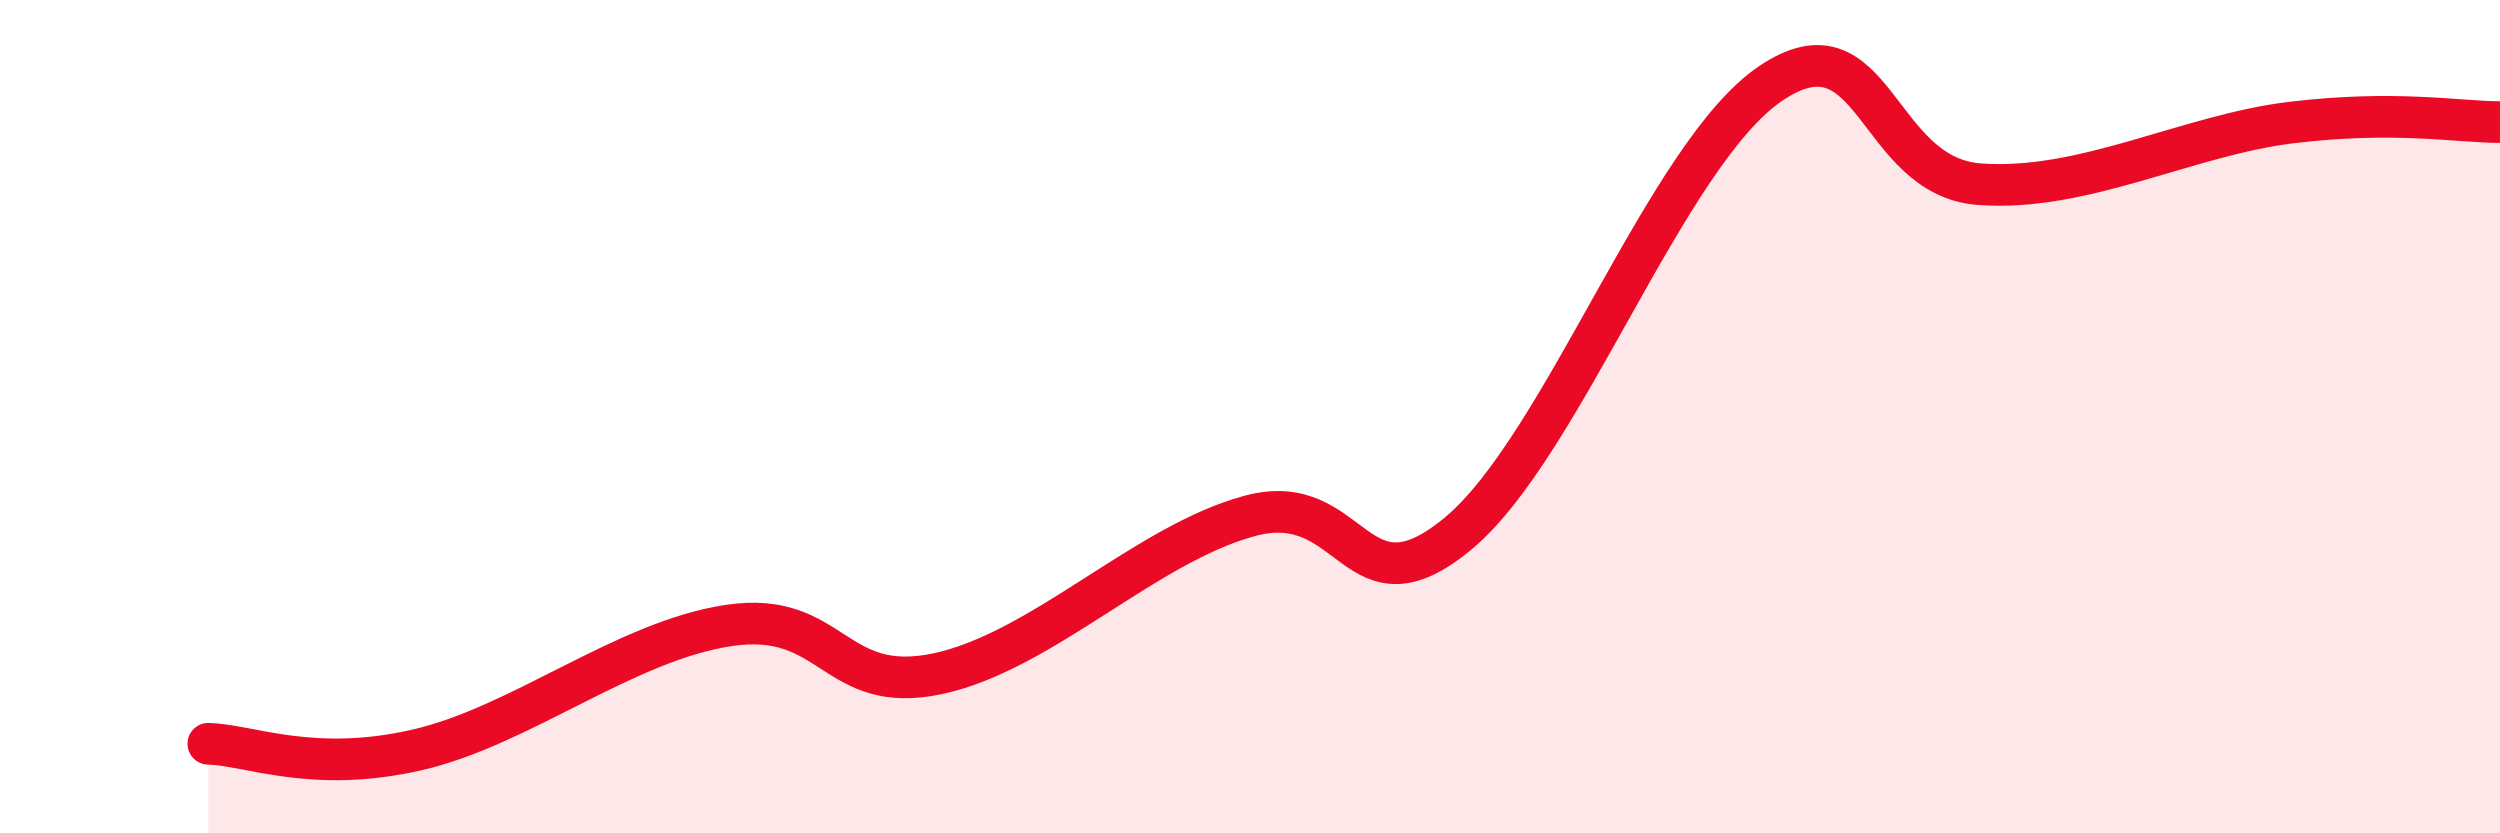 
    <svg width="60" height="20" viewBox="0 0 60 20" xmlns="http://www.w3.org/2000/svg">
      <path
        d="M 5,17.85 C 6,17.88 7.5,18.57 10,18 C 12.5,17.43 15,15.38 17.5,15.01 C 20,14.64 20,16.7 22.5,16.17 C 25,15.64 27.5,13.05 30,12.38 C 32.5,11.71 32.5,14.88 35,12.8 C 37.5,10.72 40,3.68 42.5,2 C 45,0.32 45,4.23 47.5,4.42 C 50,4.61 52.5,3.24 55,2.94 C 57.5,2.64 59,2.93 60,2.93L60 20L5 20Z"
        fill="#EB0A25"
        opacity="0.1"
        stroke-linecap="round"
        stroke-linejoin="round"
      />
      <path
        d="M 5,17.85 C 6,17.88 7.5,18.57 10,18 C 12.5,17.43 15,15.38 17.5,15.01 C 20,14.64 20,16.7 22.5,16.17 C 25,15.64 27.5,13.05 30,12.38 C 32.5,11.71 32.5,14.88 35,12.8 C 37.5,10.72 40,3.68 42.5,2 C 45,0.32 45,4.23 47.5,4.42 C 50,4.61 52.5,3.24 55,2.94 C 57.5,2.64 59,2.93 60,2.93"
        stroke="#EB0A25"
        stroke-width="1"
        fill="none"
        stroke-linecap="round"
        stroke-linejoin="round"
      />
    </svg>
  